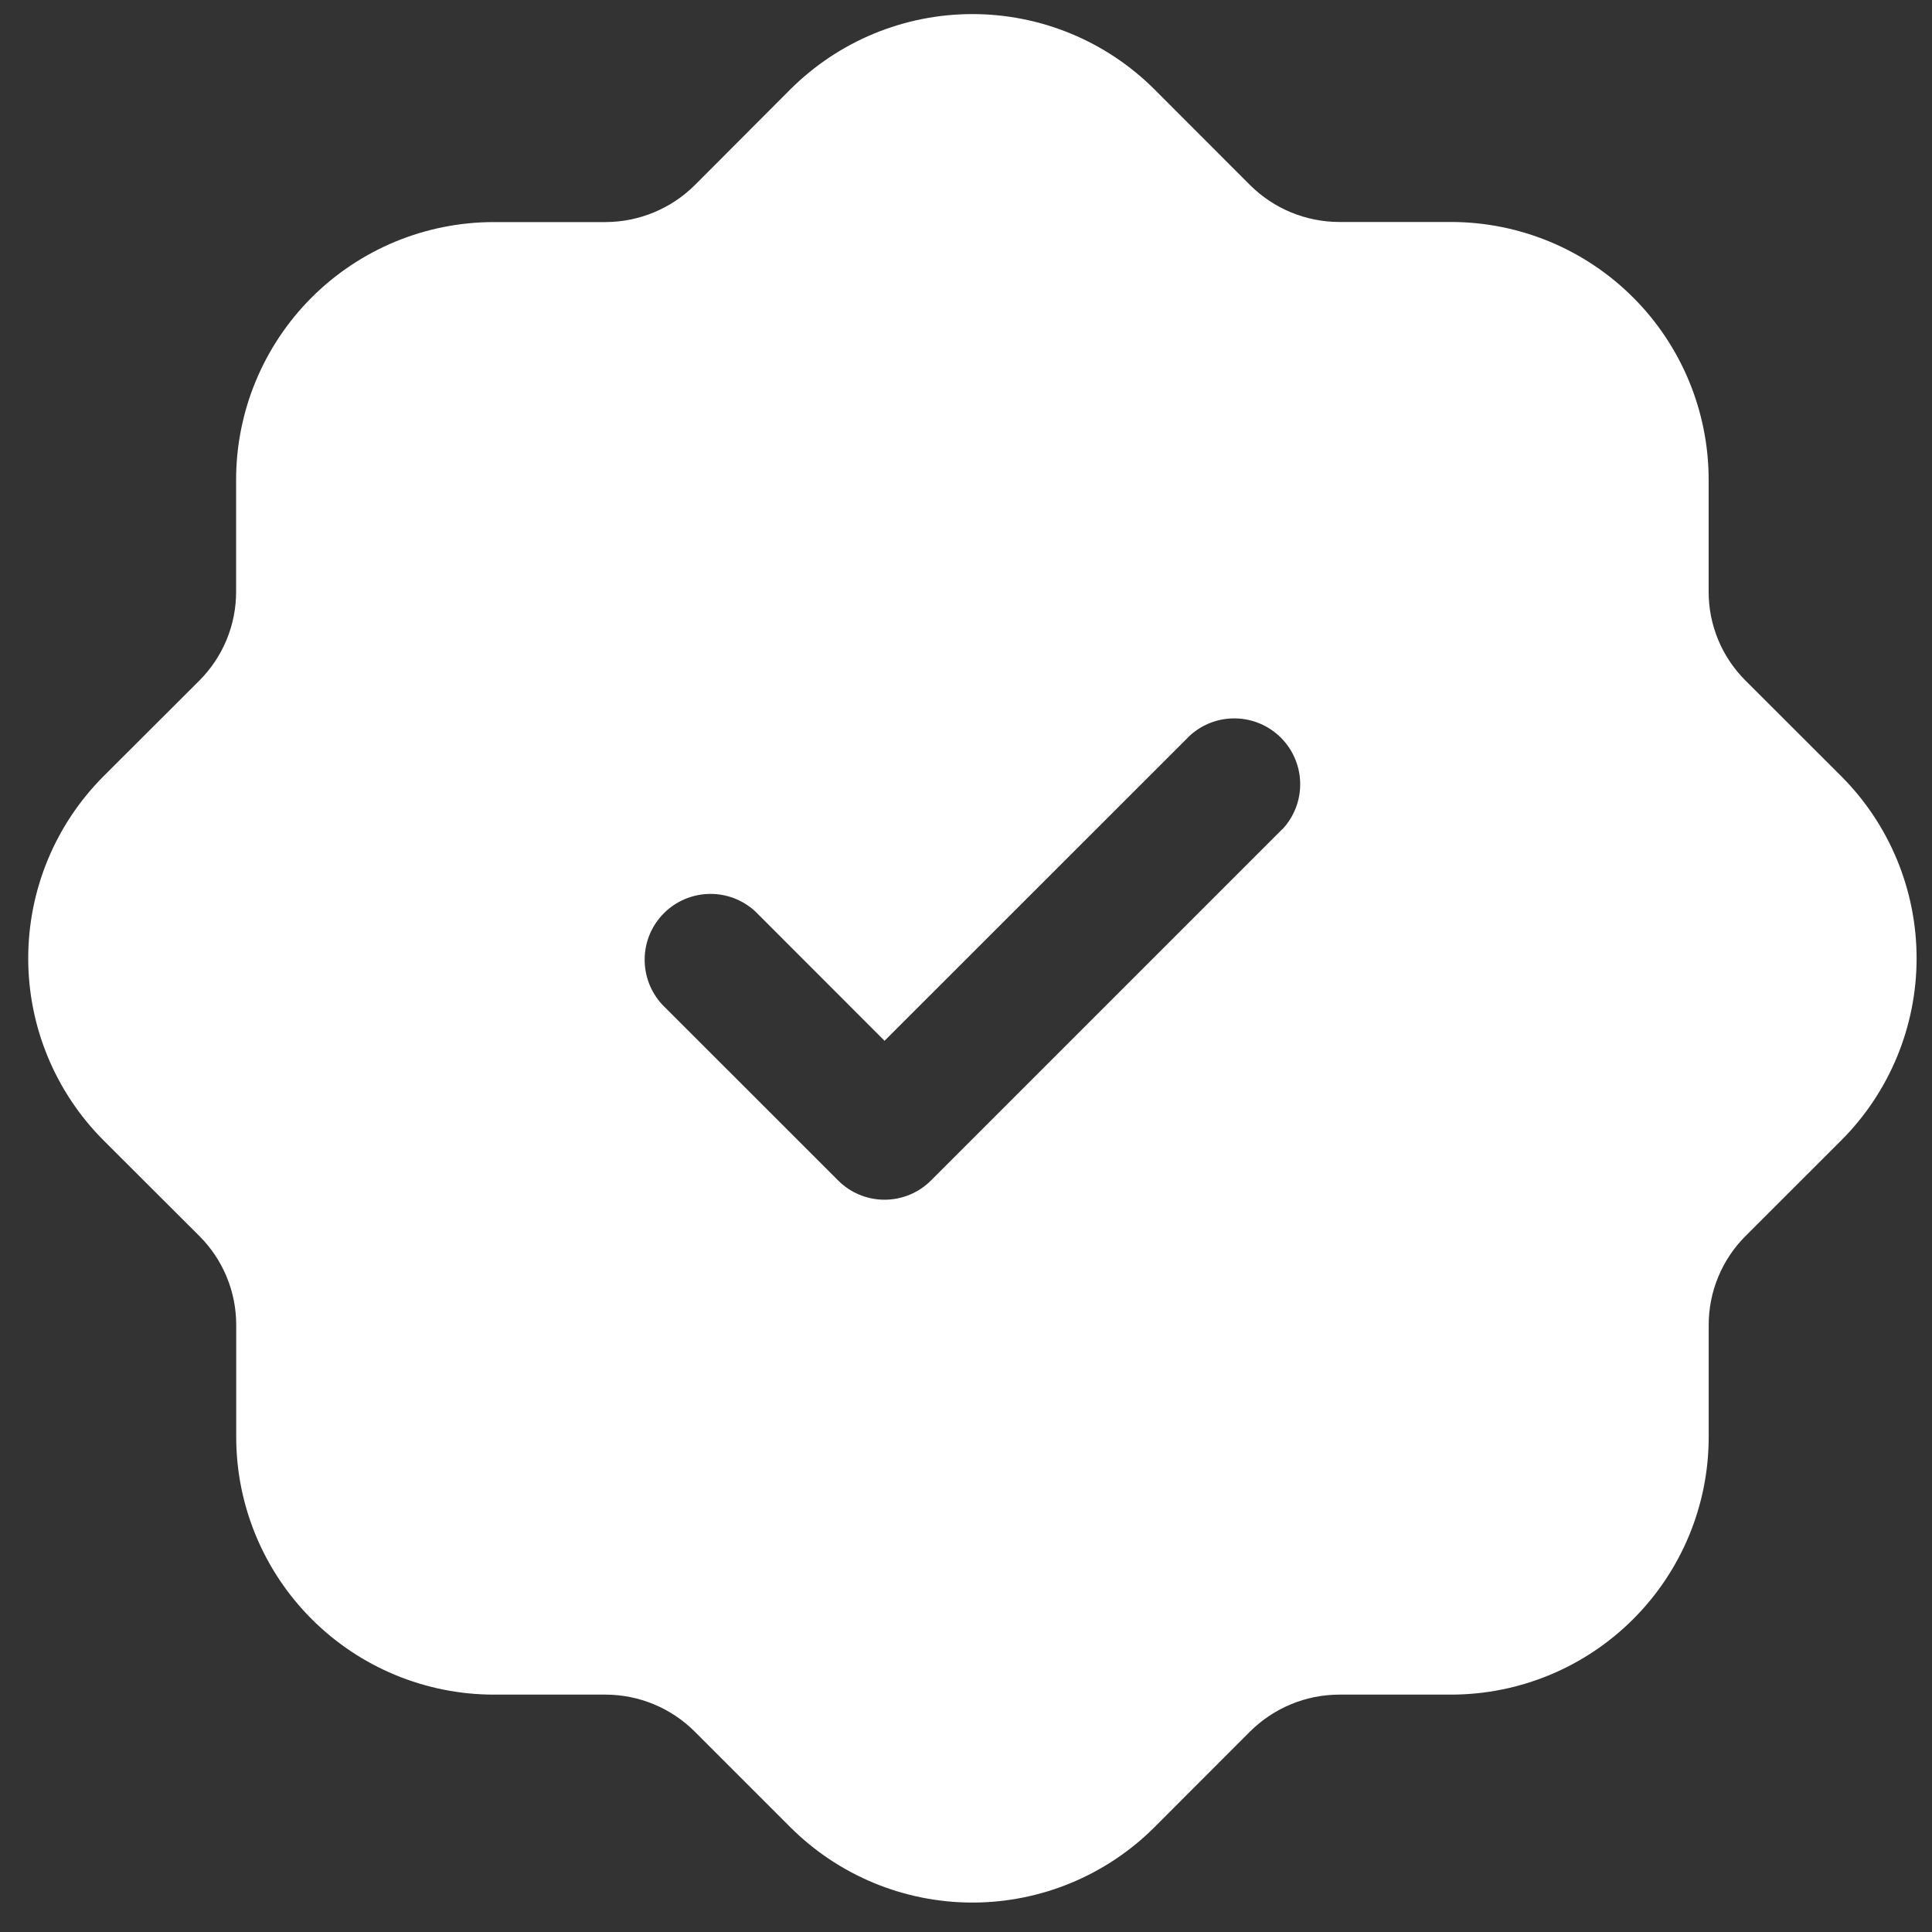 <svg width="38" height="38" viewBox="0 0 38 38" fill="none" xmlns="http://www.w3.org/2000/svg">
<rect x="0" y="0" width="38" height="38" fill="#333333" stroke="none"/>
<path d="M36.217 15.269L34.331 13.385C34.101 13.156 33.918 12.883 33.794 12.583C33.67 12.283 33.606 11.962 33.607 11.637V9.43C33.605 8.088 33.072 6.801 32.123 5.852C31.174 4.902 29.887 4.368 28.544 4.366H26.338C25.683 4.364 25.056 4.105 24.591 3.644L22.706 1.757C21.756 0.809 20.468 0.277 19.126 0.277C17.784 0.277 16.497 0.809 15.546 1.757L13.663 3.644C13.198 4.105 12.57 4.365 11.914 4.368H9.706C8.364 4.37 7.077 4.904 6.128 5.853C5.179 6.803 4.645 8.09 4.644 9.432V11.637C4.645 11.961 4.581 12.283 4.457 12.583C4.333 12.883 4.151 13.156 3.922 13.385L2.035 15.269C1.087 16.219 0.555 17.506 0.555 18.849C0.555 20.191 1.087 21.478 2.035 22.428L3.922 24.312C4.152 24.541 4.334 24.814 4.458 25.114C4.583 25.414 4.646 25.735 4.646 26.06V28.267C4.647 29.609 5.181 30.896 6.13 31.845C7.079 32.795 8.366 33.329 9.708 33.331H11.914C12.569 33.333 13.197 33.593 13.661 34.055L15.546 35.94C16.496 36.888 17.784 37.421 19.126 37.421C20.468 37.421 21.756 36.888 22.706 35.94L24.589 34.055C25.055 33.593 25.683 33.333 26.338 33.331H28.546C29.888 33.329 31.175 32.795 32.124 31.845C33.073 30.896 33.607 29.609 33.608 28.267V26.06C33.608 25.735 33.671 25.414 33.796 25.114C33.92 24.814 34.102 24.541 34.332 24.312L36.217 22.428C37.165 21.478 37.697 20.191 37.697 18.849C37.697 17.506 37.165 16.219 36.217 15.269ZM25.225 16.305L18.314 23.216C18.194 23.337 18.051 23.433 17.894 23.498C17.737 23.563 17.569 23.597 17.398 23.597C17.228 23.597 17.06 23.563 16.902 23.498C16.745 23.433 16.603 23.337 16.483 23.216L13.027 19.761C12.798 19.515 12.674 19.19 12.68 18.855C12.685 18.519 12.821 18.198 13.059 17.961C13.296 17.724 13.617 17.588 13.952 17.582C14.288 17.576 14.613 17.701 14.858 17.929L17.398 20.471L23.394 14.477C23.639 14.248 23.964 14.124 24.3 14.13C24.636 14.136 24.956 14.272 25.193 14.509C25.431 14.746 25.567 15.067 25.573 15.402C25.579 15.738 25.454 16.063 25.225 16.309V16.305Z" fill="white"/>
</svg>
